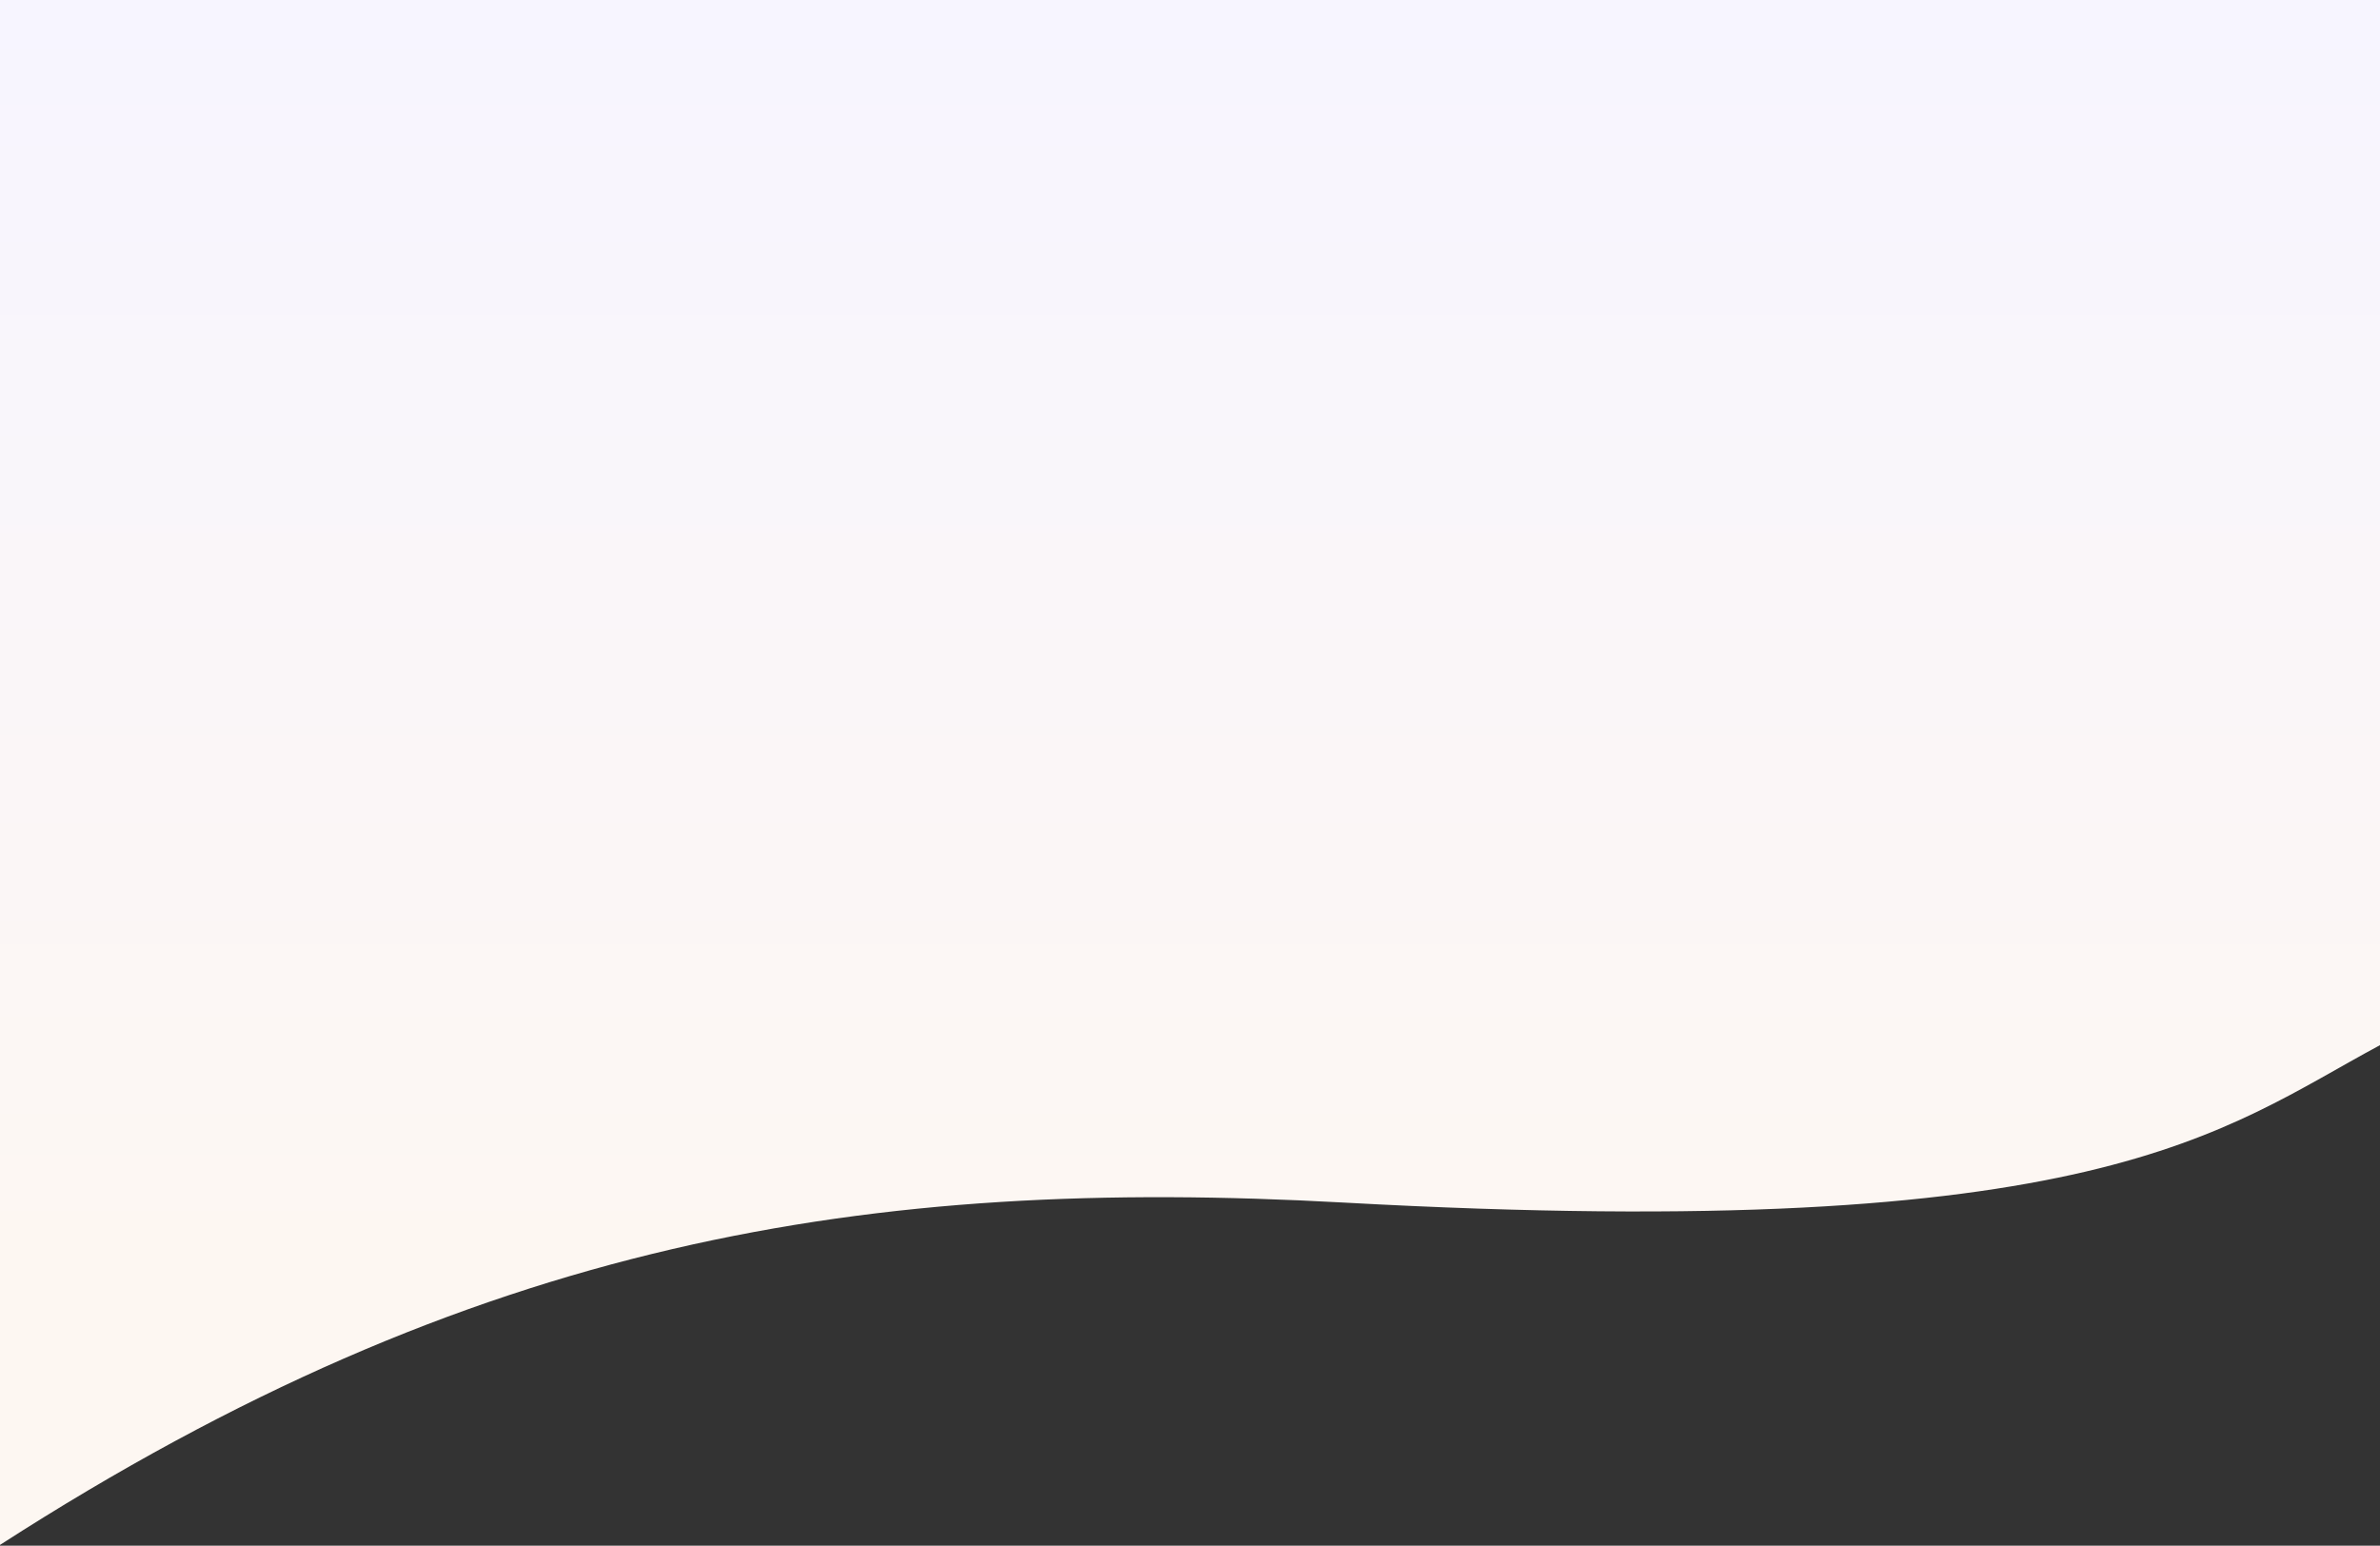 <svg xmlns="http://www.w3.org/2000/svg" viewBox="0 0 1512 982" fill="none" class="hidden lg:block absolute top-0 w-full -z-10"><rect x="0" y="0" width="1512" height="982" fill="#333333" stroke="none"/><path d="M1512 0H0V981.5C302 787 552.268 747.387 853.5 764C1334 790.5 1410.5 718.5 1512 664V0Z" fill="url(#paint0_linear_647_90)"/><defs fill="#000000"><linearGradient id="paint0_linear_647_90" x1="756" y1="0" x2="756" y2="800" gradientUnits="userSpaceOnUse" fill="#000000"><stop stop-color="#f7f5ff" fill="#000000"/><stop offset="1" stop-color="#fdf7f2" fill="#000000"/></linearGradient></defs></svg>